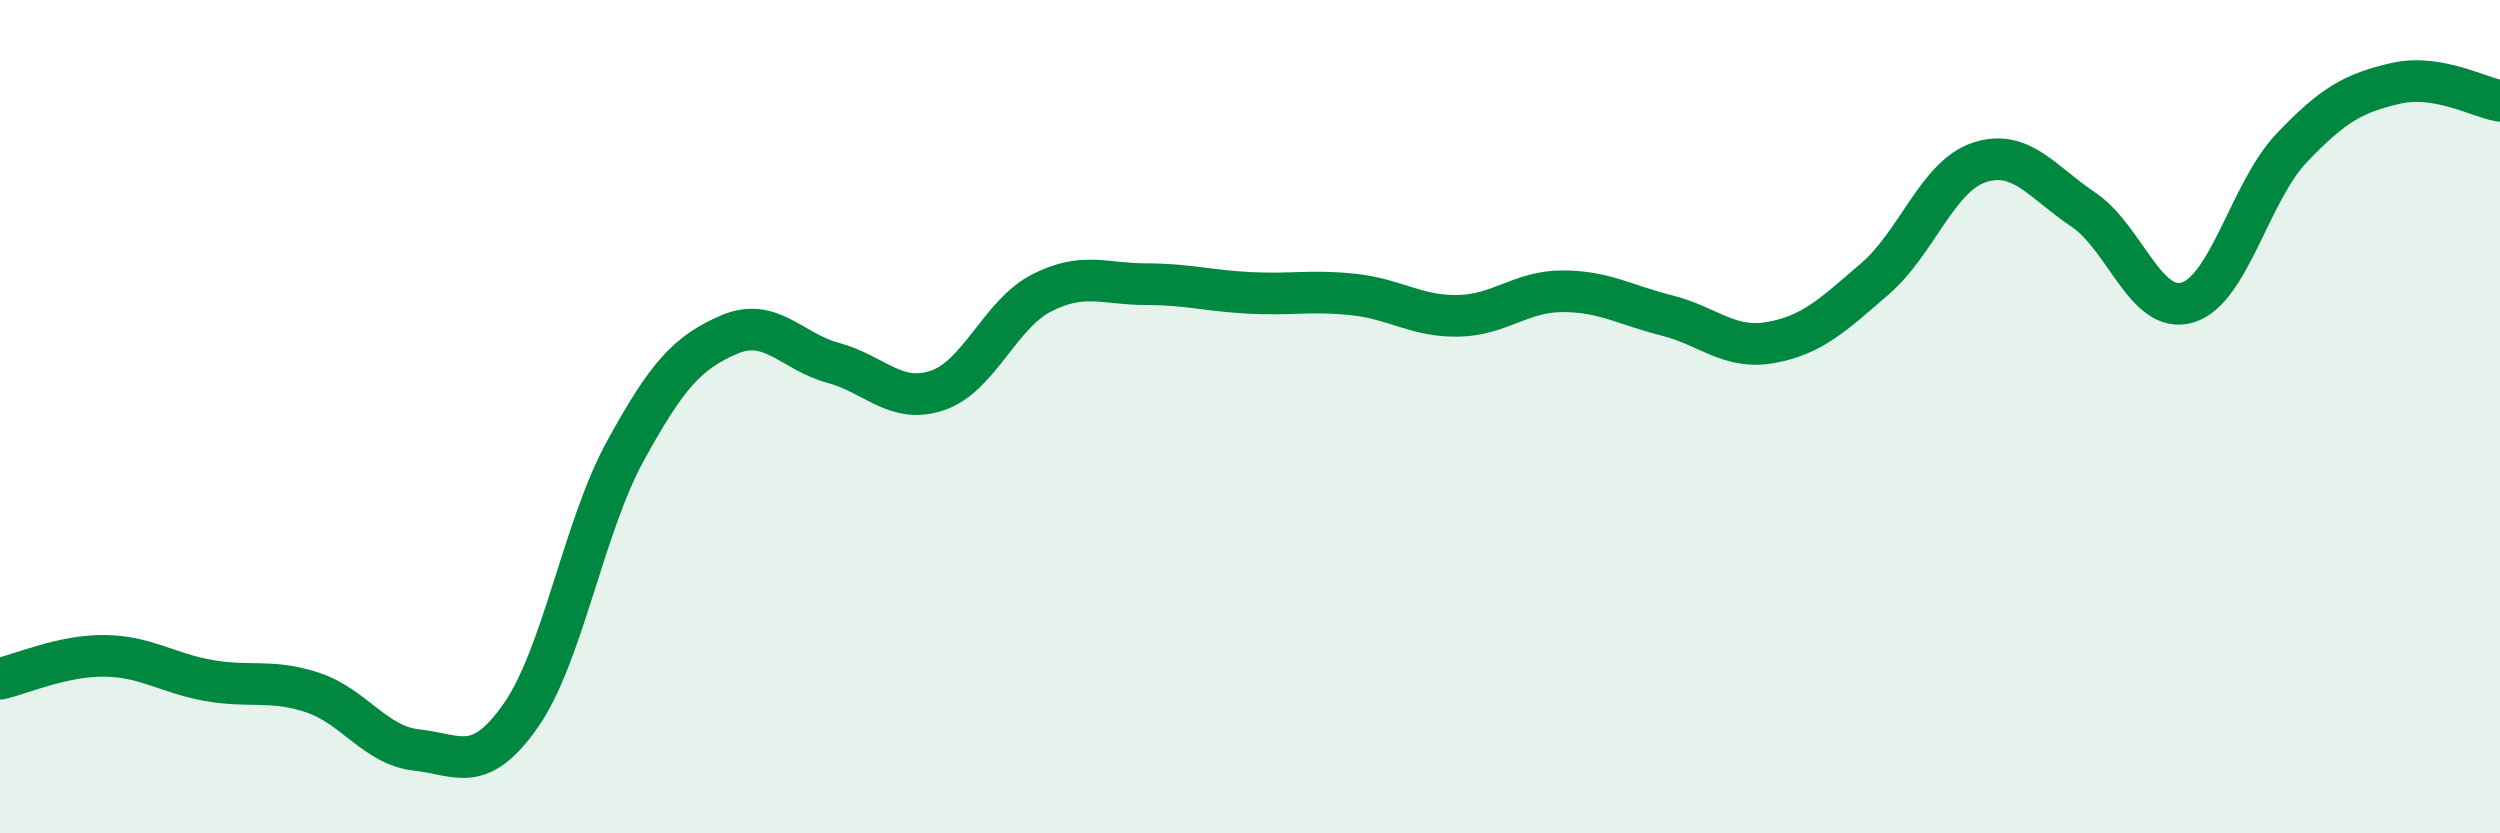 
    <svg width="60" height="20" viewBox="0 0 60 20" xmlns="http://www.w3.org/2000/svg">
      <path
        d="M 0,16.29 C 0.5,16.18 1.5,15.73 2.5,15.74 C 3.5,15.75 4,16.15 5,16.33 C 6,16.51 6.5,16.29 7.5,16.62 C 8.5,16.95 9,17.89 10,18 C 11,18.11 11.5,18.6 12.5,17.17 C 13.5,15.74 14,12.67 15,10.84 C 16,9.01 16.5,8.46 17.5,8.03 C 18.5,7.6 19,8.44 20,8.71 C 21,8.98 21.5,9.71 22.5,9.37 C 23.5,9.03 24,7.54 25,7.03 C 26,6.52 26.5,6.82 27.5,6.82 C 28.5,6.82 29,6.98 30,7.03 C 31,7.08 31.5,6.96 32.5,7.07 C 33.5,7.18 34,7.6 35,7.58 C 36,7.56 36.5,6.99 37.5,6.99 C 38.5,6.99 39,7.32 40,7.57 C 41,7.82 41.5,8.4 42.5,8.22 C 43.5,8.04 44,7.55 45,6.69 C 46,5.83 46.5,4.23 47.5,3.9 C 48.5,3.57 49,4.36 50,5.03 C 51,5.7 51.5,7.56 52.5,7.26 C 53.5,6.96 54,4.6 55,3.55 C 56,2.5 56.5,2.23 57.5,2 C 58.5,1.77 59.5,2.34 60,2.42L60 20L0 20Z"
        fill="#008740"
        opacity="0.1"
        stroke-linecap="round"
        stroke-linejoin="round"
      />
      <path
        d="M 0,16.29 C 0.5,16.18 1.5,15.73 2.5,15.74 C 3.5,15.75 4,16.15 5,16.33 C 6,16.51 6.5,16.29 7.5,16.62 C 8.5,16.95 9,17.89 10,18 C 11,18.11 11.5,18.6 12.5,17.17 C 13.5,15.74 14,12.67 15,10.84 C 16,9.01 16.5,8.46 17.5,8.03 C 18.5,7.6 19,8.44 20,8.71 C 21,8.98 21.5,9.71 22.5,9.37 C 23.5,9.03 24,7.54 25,7.03 C 26,6.52 26.5,6.82 27.5,6.82 C 28.5,6.82 29,6.98 30,7.03 C 31,7.08 31.5,6.96 32.5,7.07 C 33.5,7.18 34,7.6 35,7.58 C 36,7.56 36.5,6.99 37.5,6.99 C 38.5,6.99 39,7.32 40,7.57 C 41,7.82 41.5,8.4 42.5,8.22 C 43.5,8.04 44,7.55 45,6.69 C 46,5.83 46.5,4.23 47.5,3.9 C 48.5,3.57 49,4.36 50,5.03 C 51,5.7 51.5,7.56 52.5,7.26 C 53.5,6.96 54,4.6 55,3.55 C 56,2.5 56.5,2.23 57.5,2 C 58.5,1.77 59.5,2.34 60,2.42"
        stroke="#008740"
        stroke-width="1"
        fill="none"
        stroke-linecap="round"
        stroke-linejoin="round"
      />
    </svg>
  